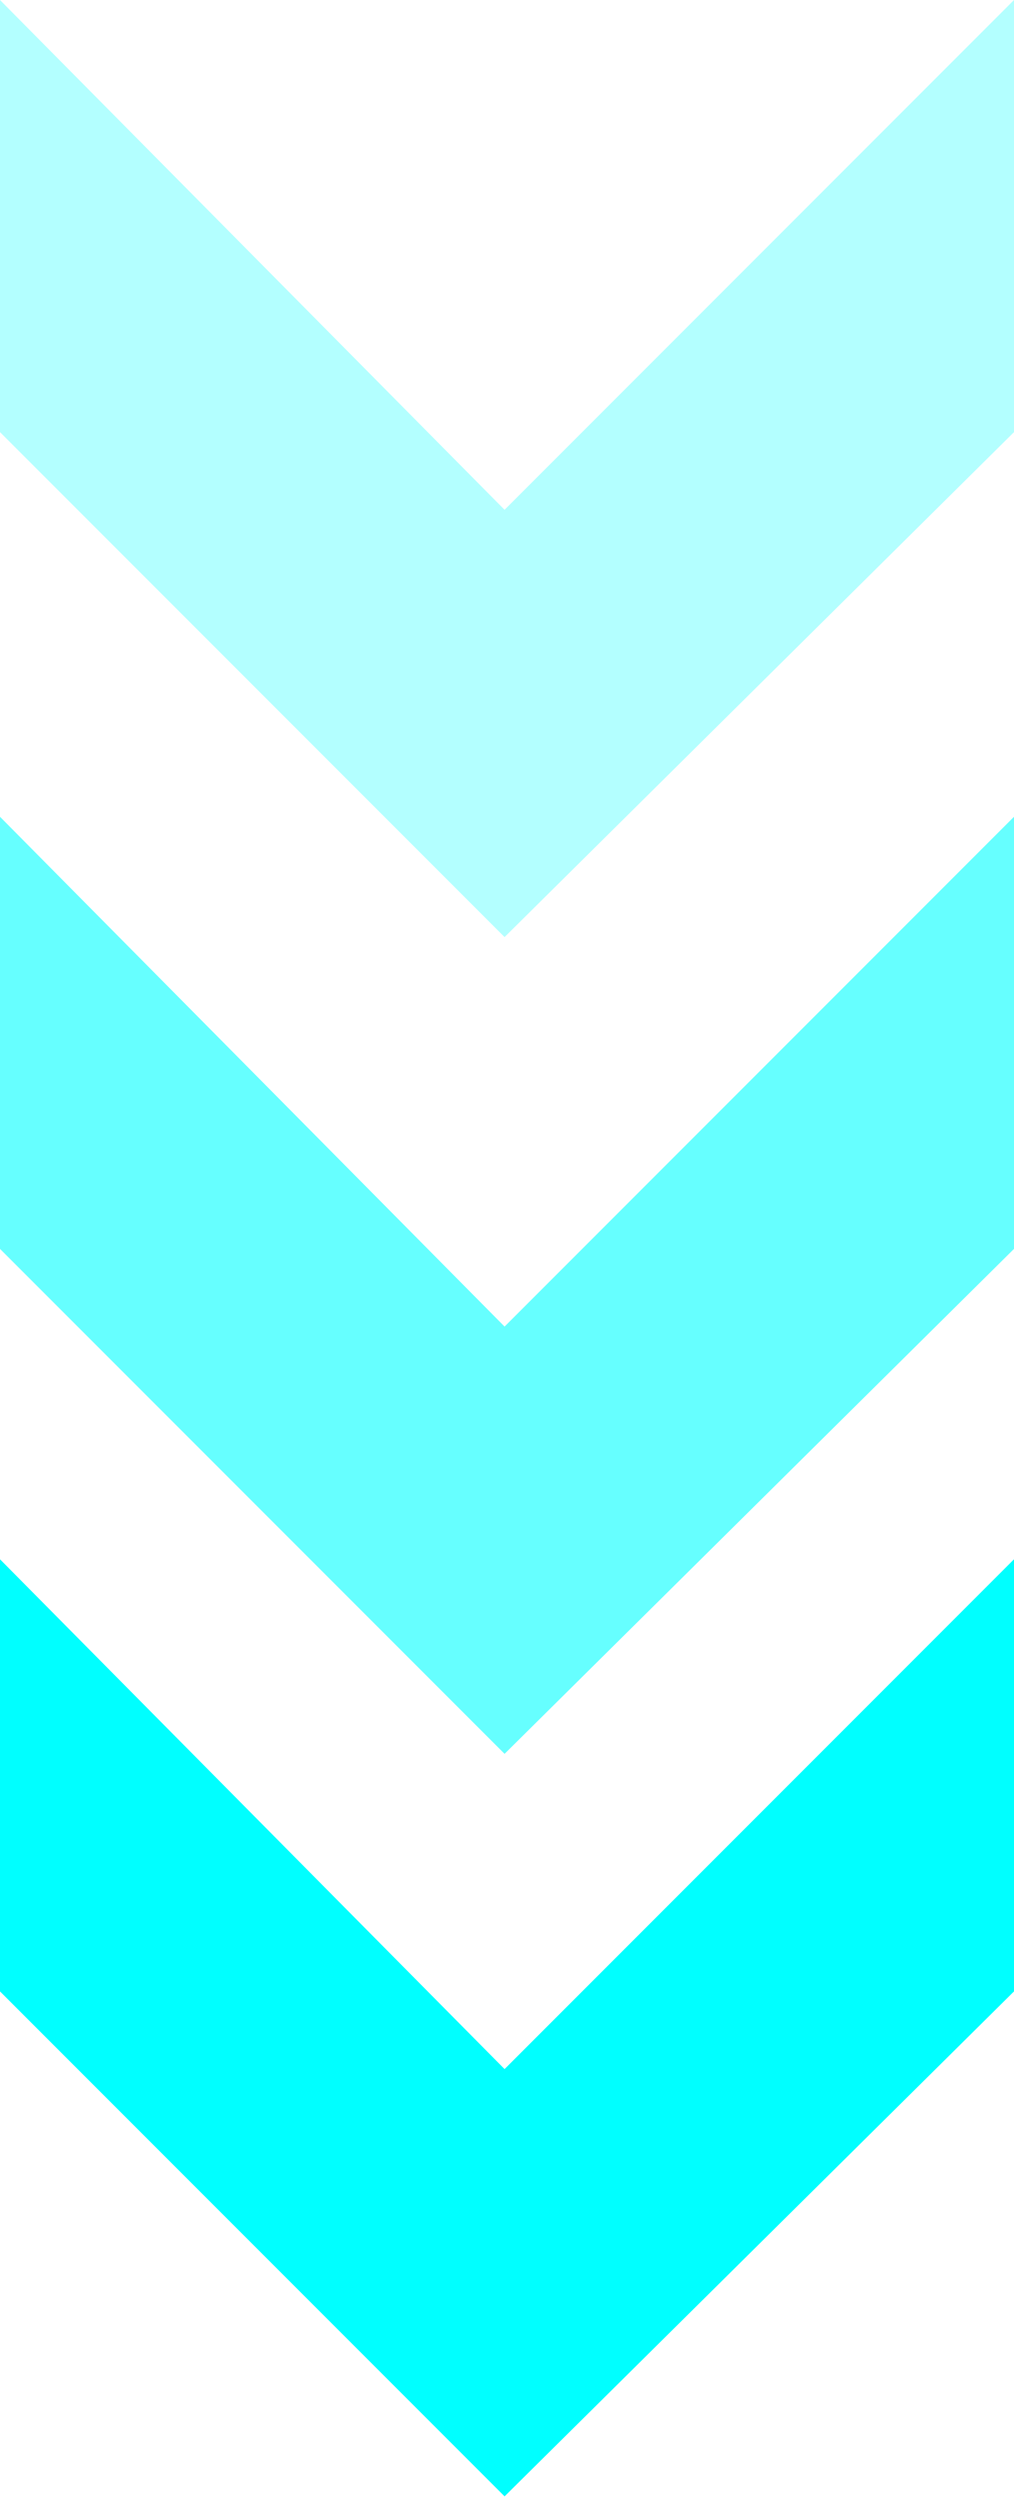 <svg xmlns="http://www.w3.org/2000/svg" width="41" height="101" viewBox="0 0 41 101" fill="none"><path opacity="0.3" fill-rule="evenodd" clip-rule="evenodd" d="M0 0L20.402 20.598L41 0V17.459L20.402 37.861L0 17.459V0Z" fill="#00FFFF"></path><path opacity="0.6" fill-rule="evenodd" clip-rule="evenodd" d="M0 33L20.402 53.598L41 33V50.459L20.402 70.861L0 50.459V33Z" fill="#00FFFF"></path><path fill-rule="evenodd" clip-rule="evenodd" d="M0 63L20.402 83.598L41 63V80.459L20.402 100.861L0 80.459V63Z" fill="#00FFFF"></path></svg>